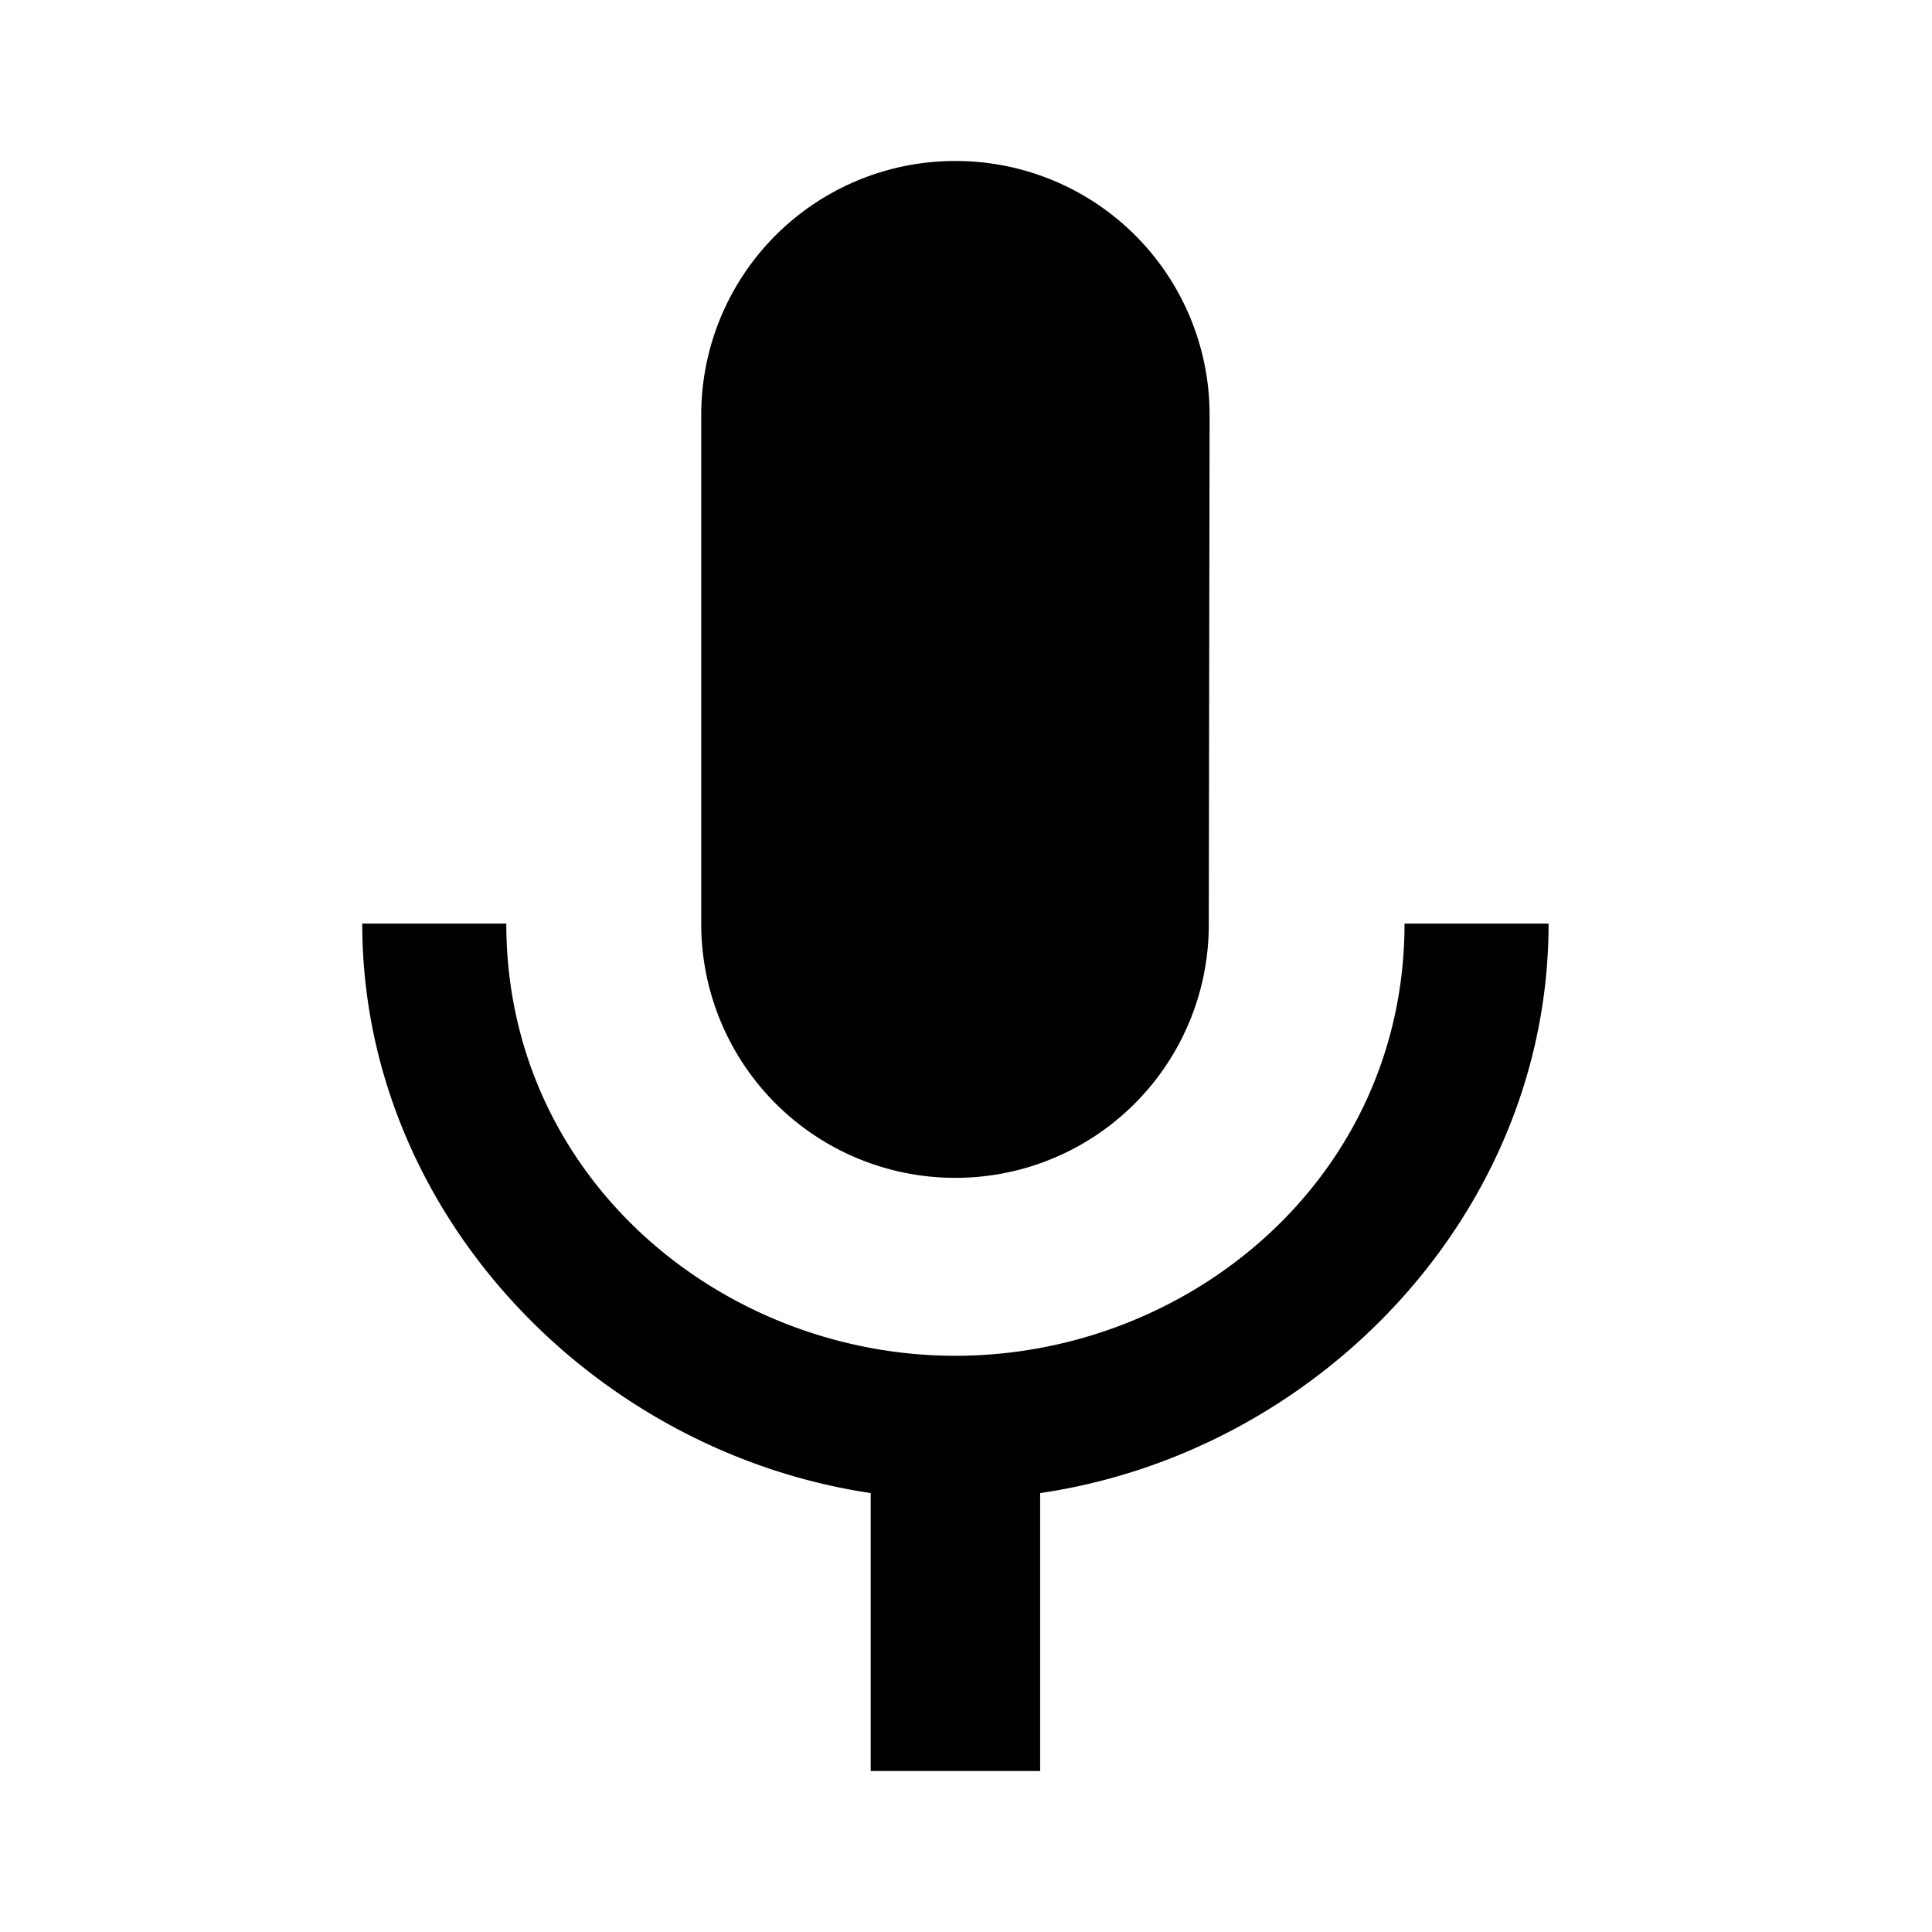 <svg viewBox="0 0 48 48" xmlns="http://www.w3.org/2000/svg"><path d="M23.737 29.263a6.29 6.29 0 006.295-6.316l.02-12.631A6.307 6.307 0 0023.738 4a6.307 6.307 0 00-6.316 6.316v12.631a6.307 6.307 0 006.316 6.316zm11.158-6.316c0 6.316-5.348 10.737-11.158 10.737s-11.158-4.42-11.158-10.737H9c0 7.18 5.726 13.116 12.632 14.148V44h4.21v-6.905c6.905-1.01 12.632-6.948 12.632-14.148h-3.58z" fill-rule="evenodd"/></svg>